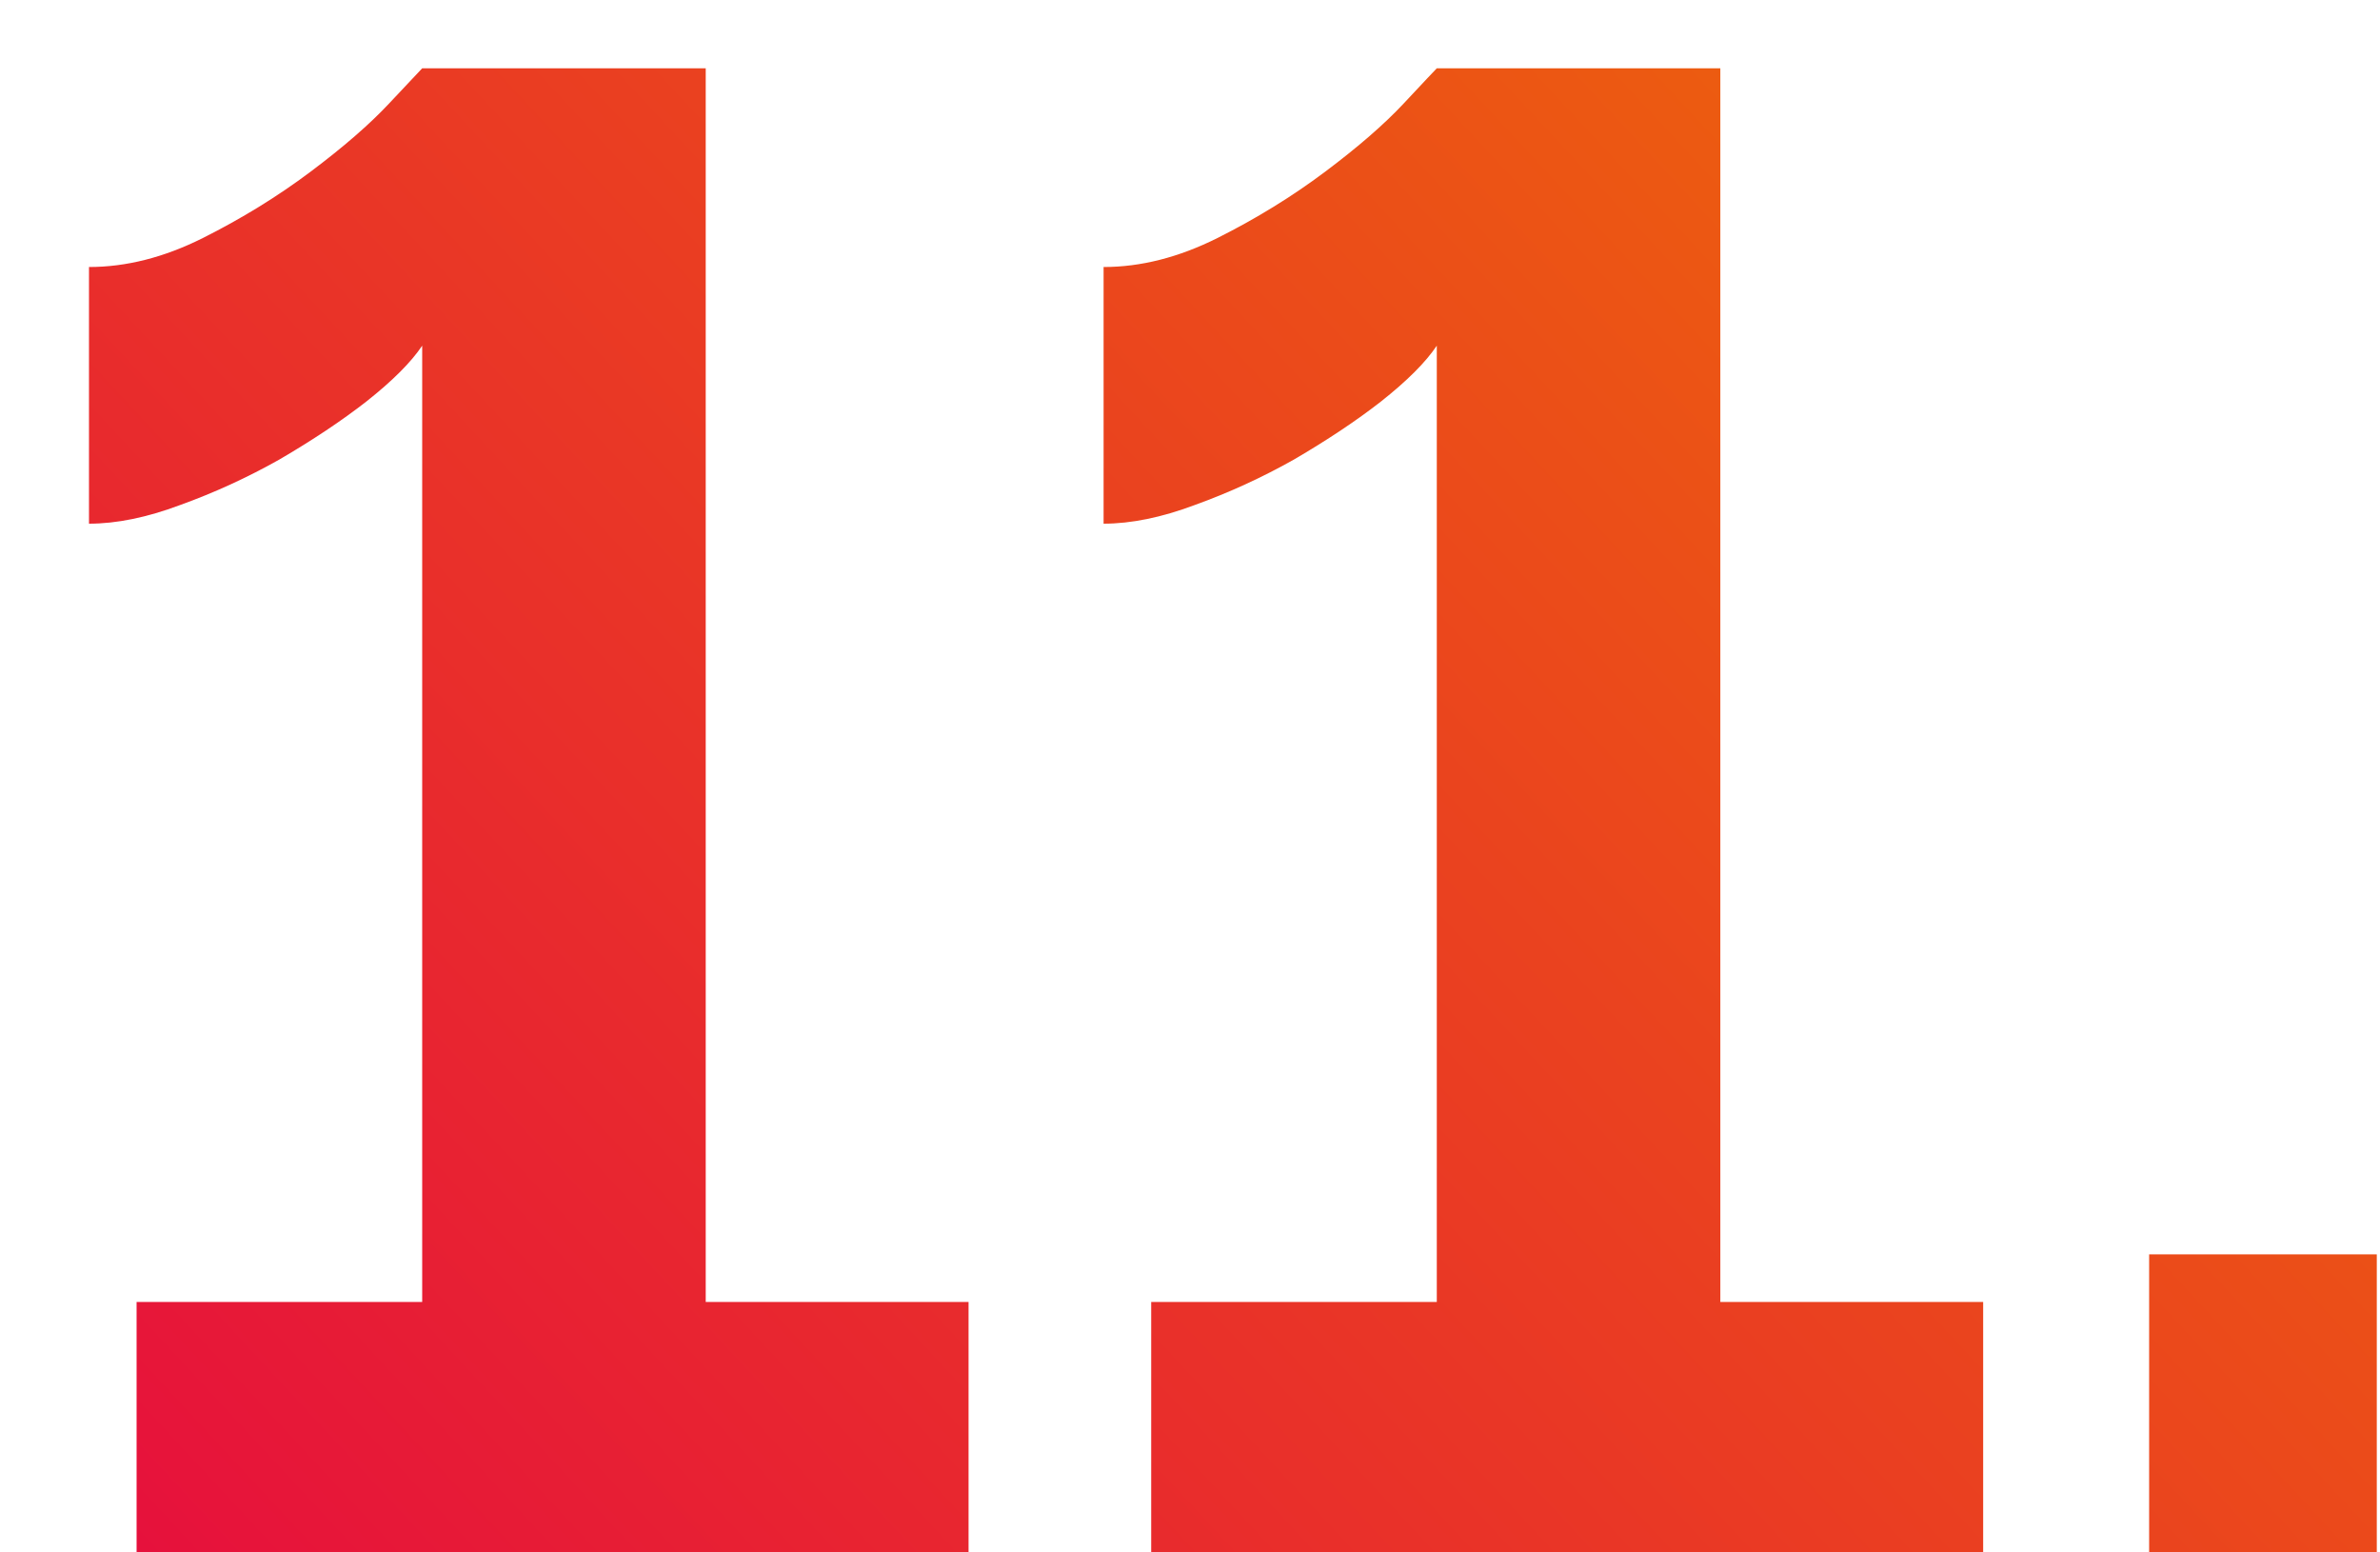 <?xml version="1.0" encoding="UTF-8"?> <svg xmlns="http://www.w3.org/2000/svg" width="23" height="15" viewBox="0 0 23 15" fill="none"> <path d="M9.36 12.58V15H1.32V12.58H4.08V3.34C3.973 3.5 3.793 3.68 3.54 3.88C3.3 4.067 3.02 4.253 2.7 4.44C2.393 4.613 2.073 4.76 1.74 4.88C1.42 5 1.127 5.06 0.86 5.06V2.58C1.22 2.58 1.587 2.487 1.96 2.3C2.333 2.113 2.68 1.9 3 1.66C3.32 1.42 3.573 1.2 3.76 1C3.96 0.787 4.067 0.673 4.08 0.66H6.82V12.58H9.36ZM19.165 12.58V15H11.125V12.58H13.885V3.34C13.778 3.5 13.598 3.68 13.345 3.88C13.105 4.067 12.825 4.253 12.505 4.44C12.198 4.613 11.878 4.76 11.545 4.88C11.225 5 10.931 5.06 10.665 5.06V2.58C11.025 2.58 11.391 2.487 11.765 2.3C12.138 2.113 12.485 1.9 12.805 1.66C13.125 1.42 13.378 1.2 13.565 1C13.765 0.787 13.871 0.673 13.885 0.66H16.625V12.58H19.165ZM20.769 15V12.12H22.969V15H20.769Z" fill="url(#paint0_linear_689_2746)"></path> <defs> <linearGradient id="paint0_linear_689_2746" x1="-3.514" y1="16.81" x2="20.041" y2="-5.083" gradientUnits="userSpaceOnUse"> <stop stop-color="#E50046"></stop> <stop offset="1" stop-color="#EE7203"></stop> </linearGradient> </defs> </svg> 
